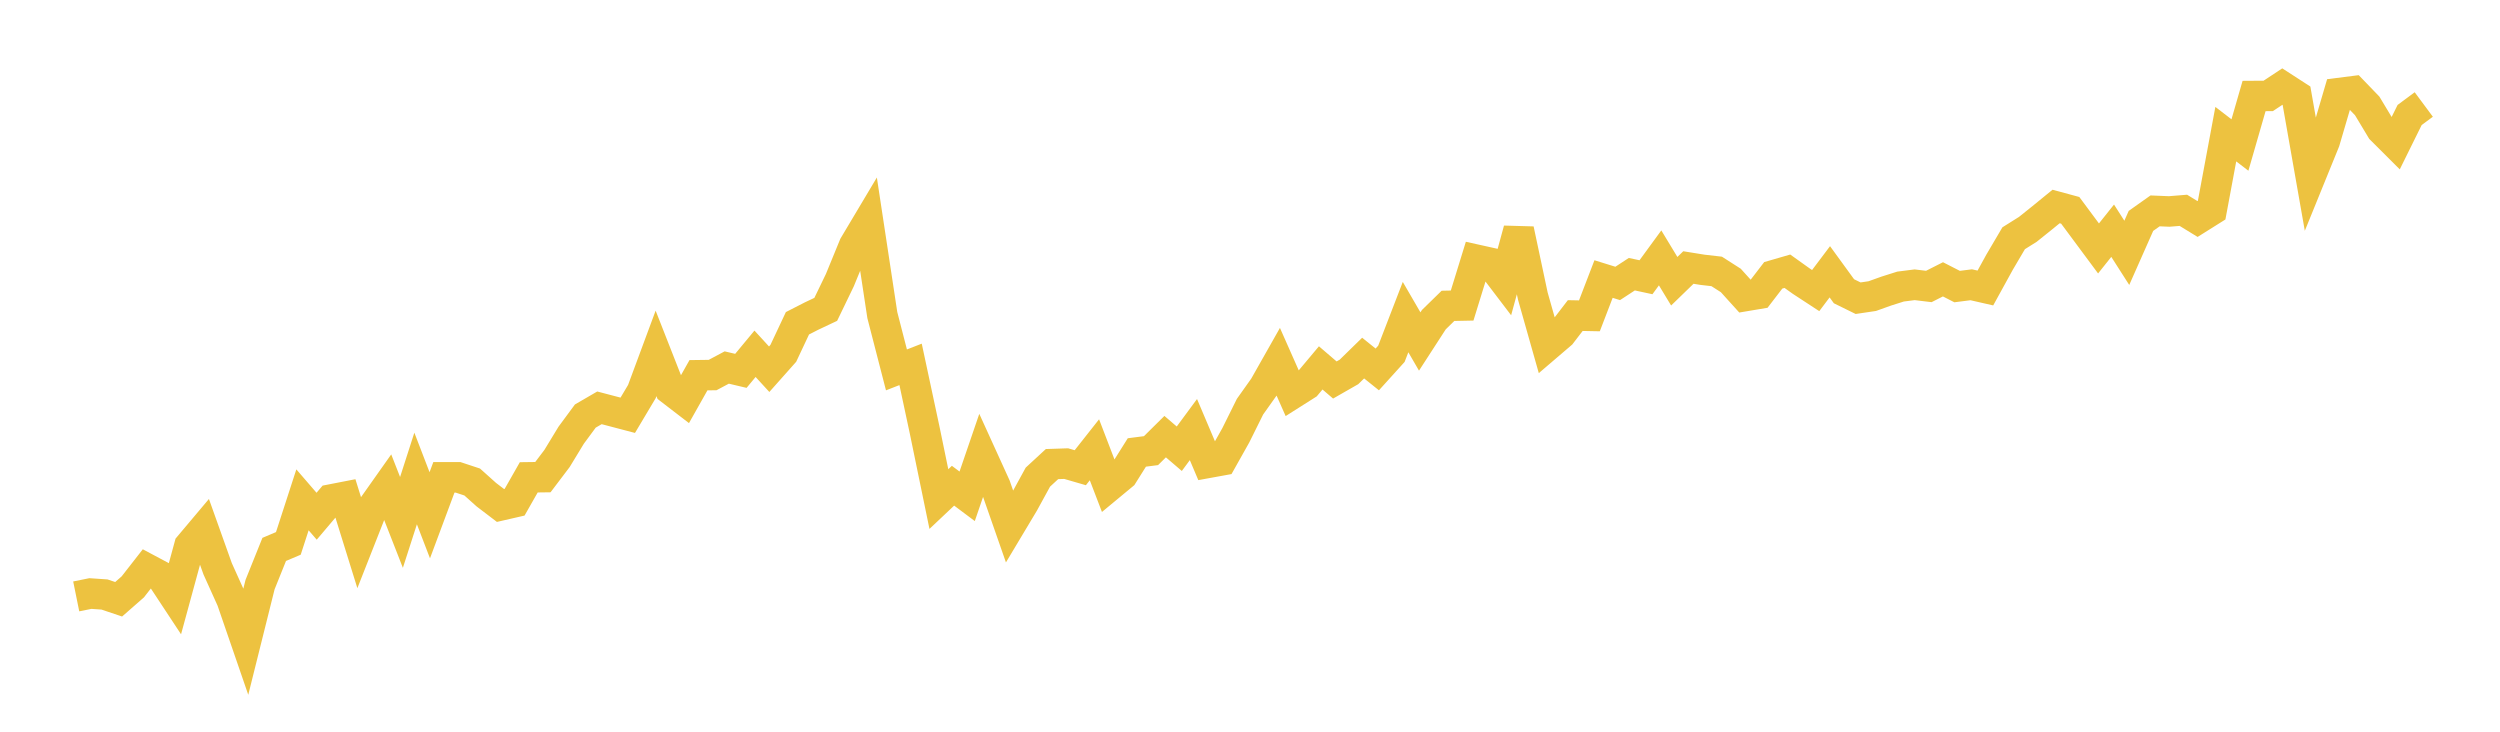 <svg width="164" height="48" xmlns="http://www.w3.org/2000/svg" xmlns:xlink="http://www.w3.org/1999/xlink"><path fill="none" stroke="rgb(237,194,64)" stroke-width="2" d="M5,39.124L5.928,38.936L6.855,38.999L7.783,39.312L8.711,38.499L9.639,37.31L10.566,37.804L11.494,39.212L12.422,35.81L13.349,34.709L14.277,37.31L15.205,39.368L16.133,42.063L17.06,38.349L17.988,36.041L18.916,35.647L19.843,32.789L20.771,33.865L21.699,32.77L22.627,32.589L23.554,35.572L24.482,33.214L25.41,31.901L26.337,34.271L27.265,31.388L28.193,33.802L29.12,31.313L30.048,31.313L30.976,31.62L31.904,32.451L32.831,33.158L33.759,32.945L34.687,31.313L35.614,31.301L36.542,30.075L37.47,28.549L38.398,27.292L39.325,26.754L40.253,26.998L41.181,27.242L42.108,25.685L43.036,23.183L43.964,25.547L44.892,26.26L45.819,24.615L46.747,24.603L47.675,24.109L48.602,24.328L49.53,23.208L50.458,24.221L51.386,23.177L52.313,21.207L53.241,20.732L54.169,20.294L55.096,18.374L56.024,16.11L56.952,14.553L57.88,20.669L58.807,24.265L59.735,23.903L60.663,28.243L61.59,32.739L62.518,31.863L63.446,32.558L64.373,29.85L65.301,31.888L66.229,34.546L67.157,32.995L68.084,31.301L69.012,30.444L69.94,30.413L70.867,30.682L71.795,29.506L72.723,31.926L73.651,31.157L74.578,29.681L75.506,29.562L76.434,28.643L77.361,29.437L78.289,28.18L79.217,30.369L80.145,30.2L81.072,28.549L82,26.679L82.928,25.372L83.855,23.734L84.783,25.829L85.711,25.241L86.639,24.134L87.566,24.928L88.494,24.397L89.422,23.49L90.349,24.234L91.277,23.208L92.205,20.801L93.133,22.402L94.06,20.97L94.988,20.063L95.916,20.044L96.843,17.036L97.771,17.242L98.699,18.462L99.627,15.06L100.554,19.425L101.482,22.702L102.41,21.908L103.337,20.701L104.265,20.719L105.193,18.305L106.12,18.593L107.048,17.987L107.976,18.187L108.904,16.917L109.831,18.449L110.759,17.549L111.687,17.699L112.614,17.805L113.542,18.399L114.47,19.425L115.398,19.269L116.325,18.062L117.253,17.793L118.181,18.456L119.108,19.062L120.036,17.83L120.964,19.106L121.892,19.562L122.819,19.425L123.747,19.093L124.675,18.799L125.602,18.681L126.53,18.793L127.458,18.324L128.386,18.799L129.313,18.681L130.241,18.893L131.169,17.205L132.096,15.629L133.024,15.047L133.952,14.303L134.88,13.546L135.807,13.797L136.735,15.047L137.663,16.298L138.59,15.135L139.518,16.586L140.446,14.491L141.373,13.834L142.301,13.872L143.229,13.797L144.157,14.366L145.084,13.784L146.012,8.8L146.94,9.513L147.867,6.298L148.795,6.292L149.723,5.679L150.651,6.28L151.578,11.545L152.506,9.263L153.434,6.104L154.361,5.986L155.289,6.949L156.217,8.493L157.145,9.419L158.072,7.543L159,6.855"></path></svg>